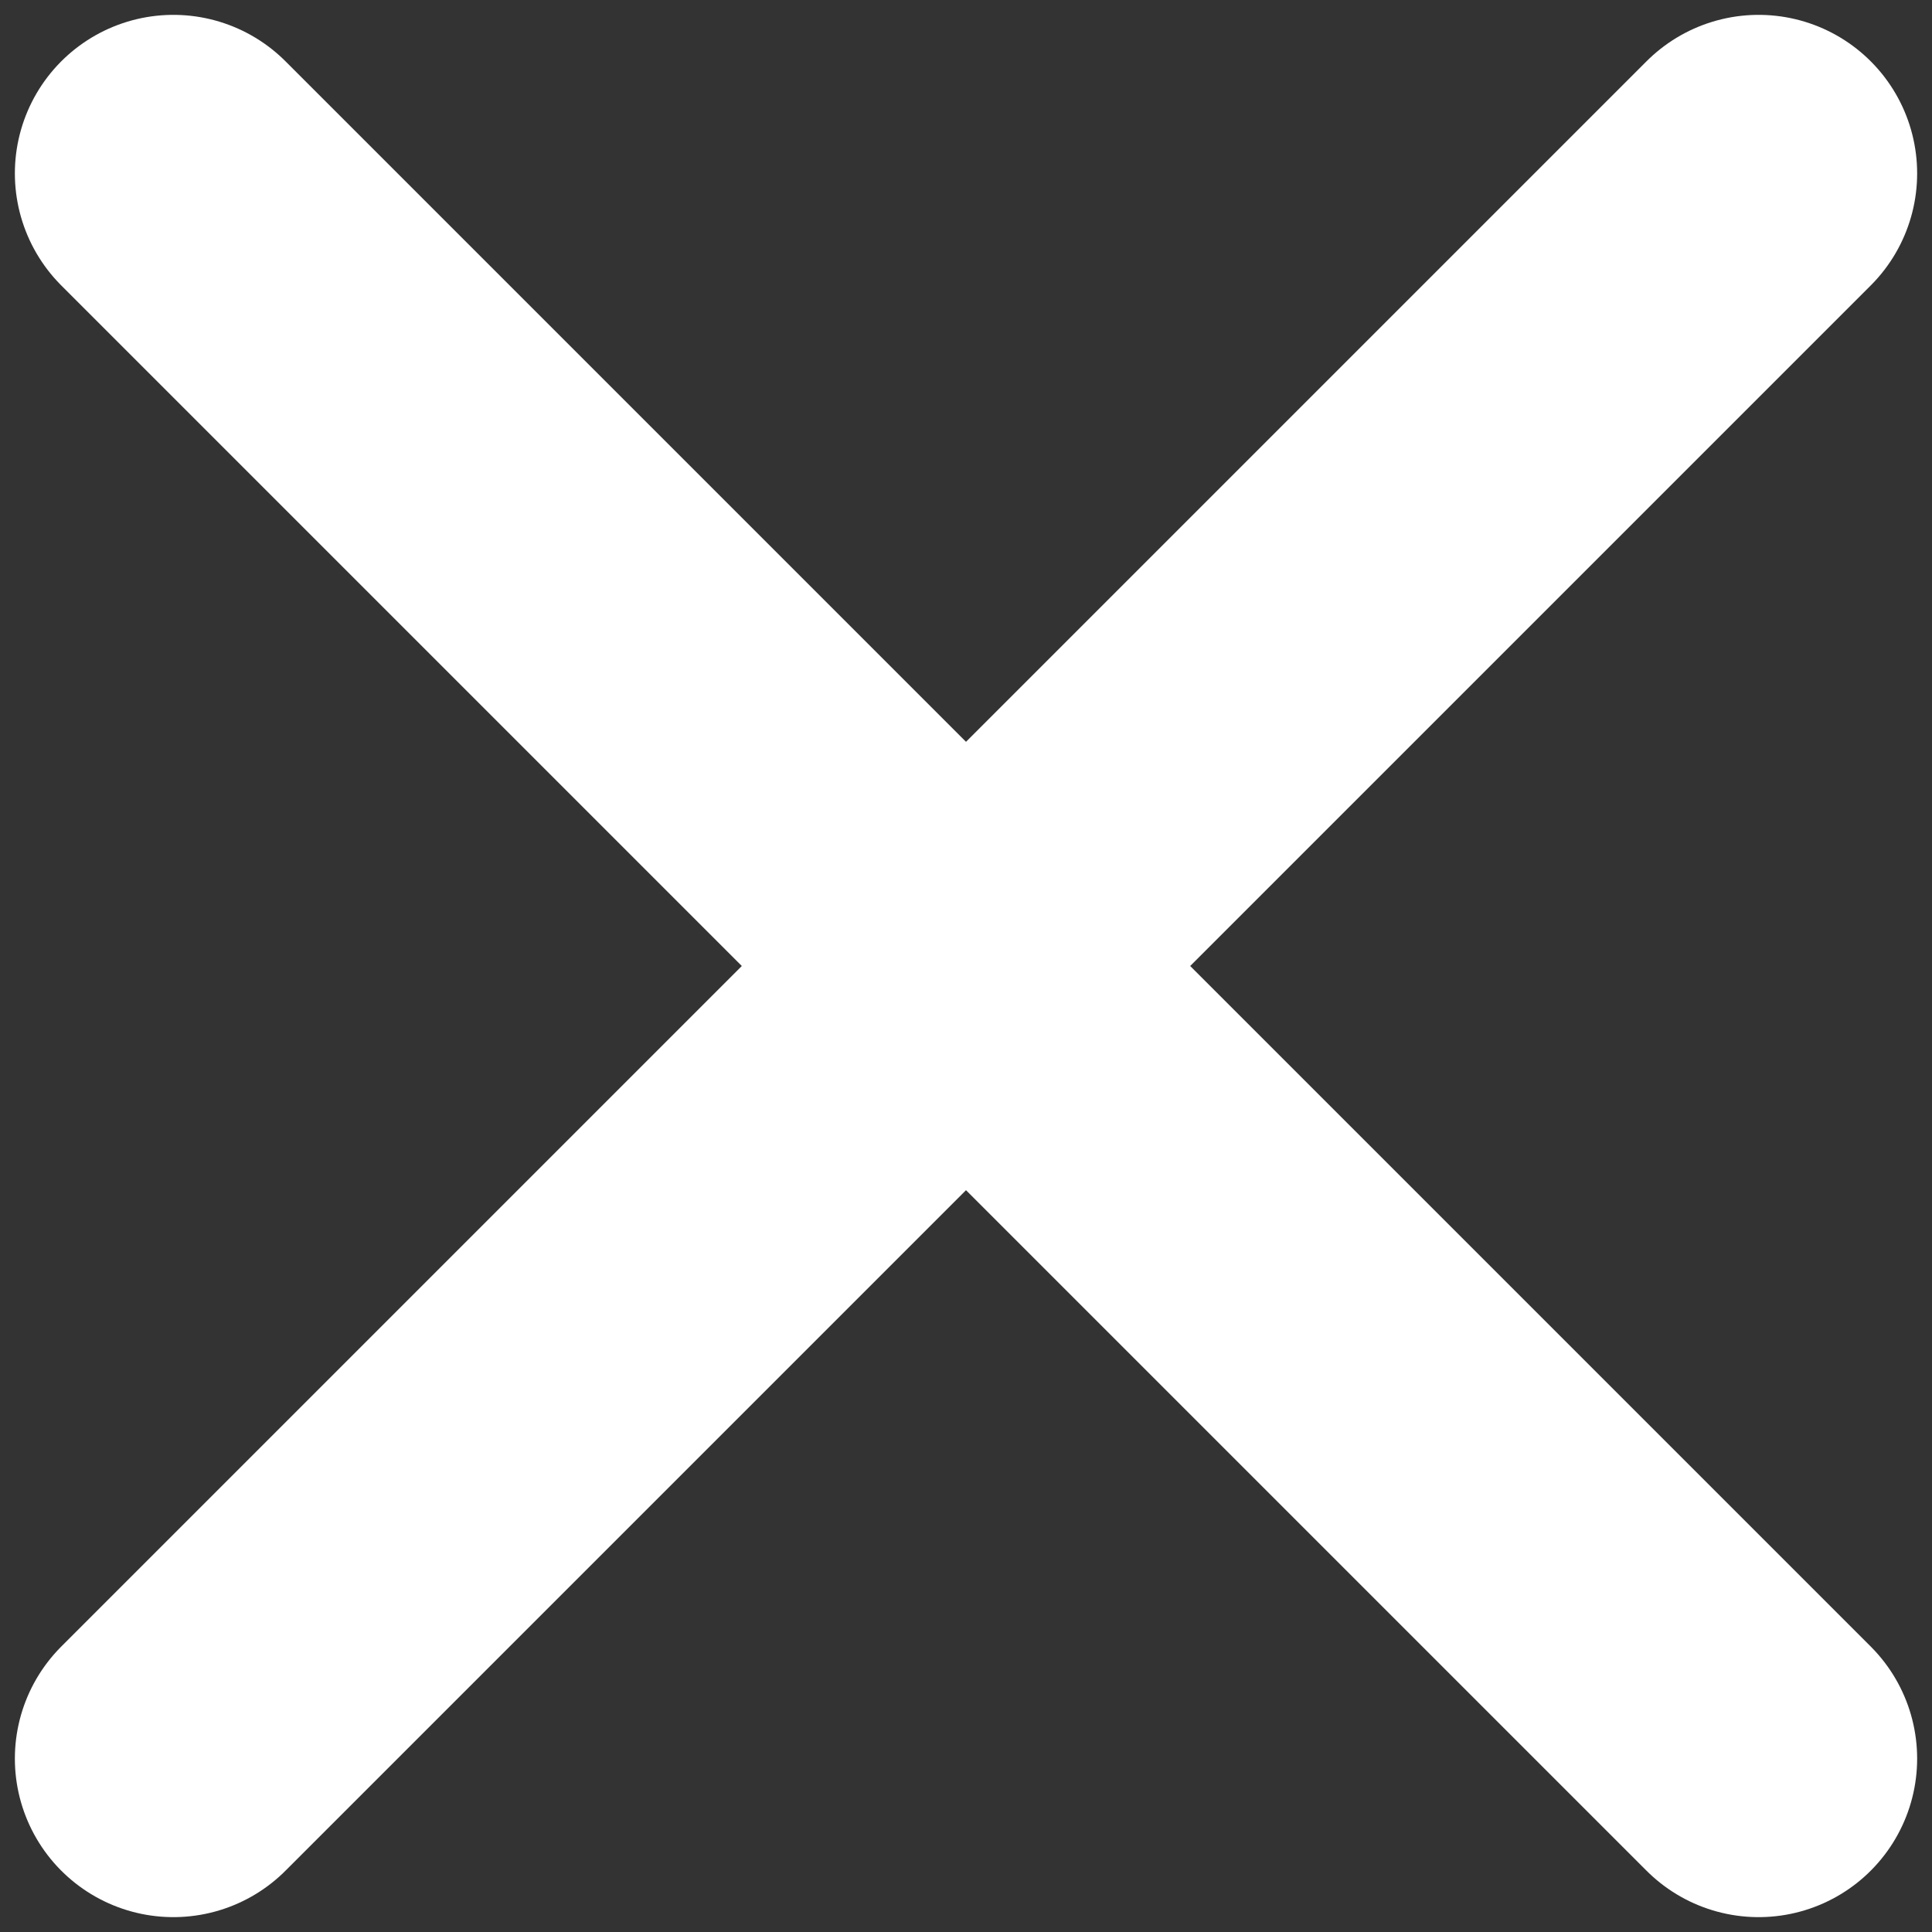 <svg width="260" height="260" viewBox="0 0 260 260" fill="none" xmlns="http://www.w3.org/2000/svg">
<rect x="0" y="0" width="260" height="260" fill="#333333" stroke="none"/>
<path d="M130 130L23.334 23.333M130 130L236.667 236.666M130 130L236.667 23.333M130 130L23.334 236.666" stroke="white" stroke-width="42.667" stroke-linecap="round" stroke-linejoin="round"/>
</svg>
